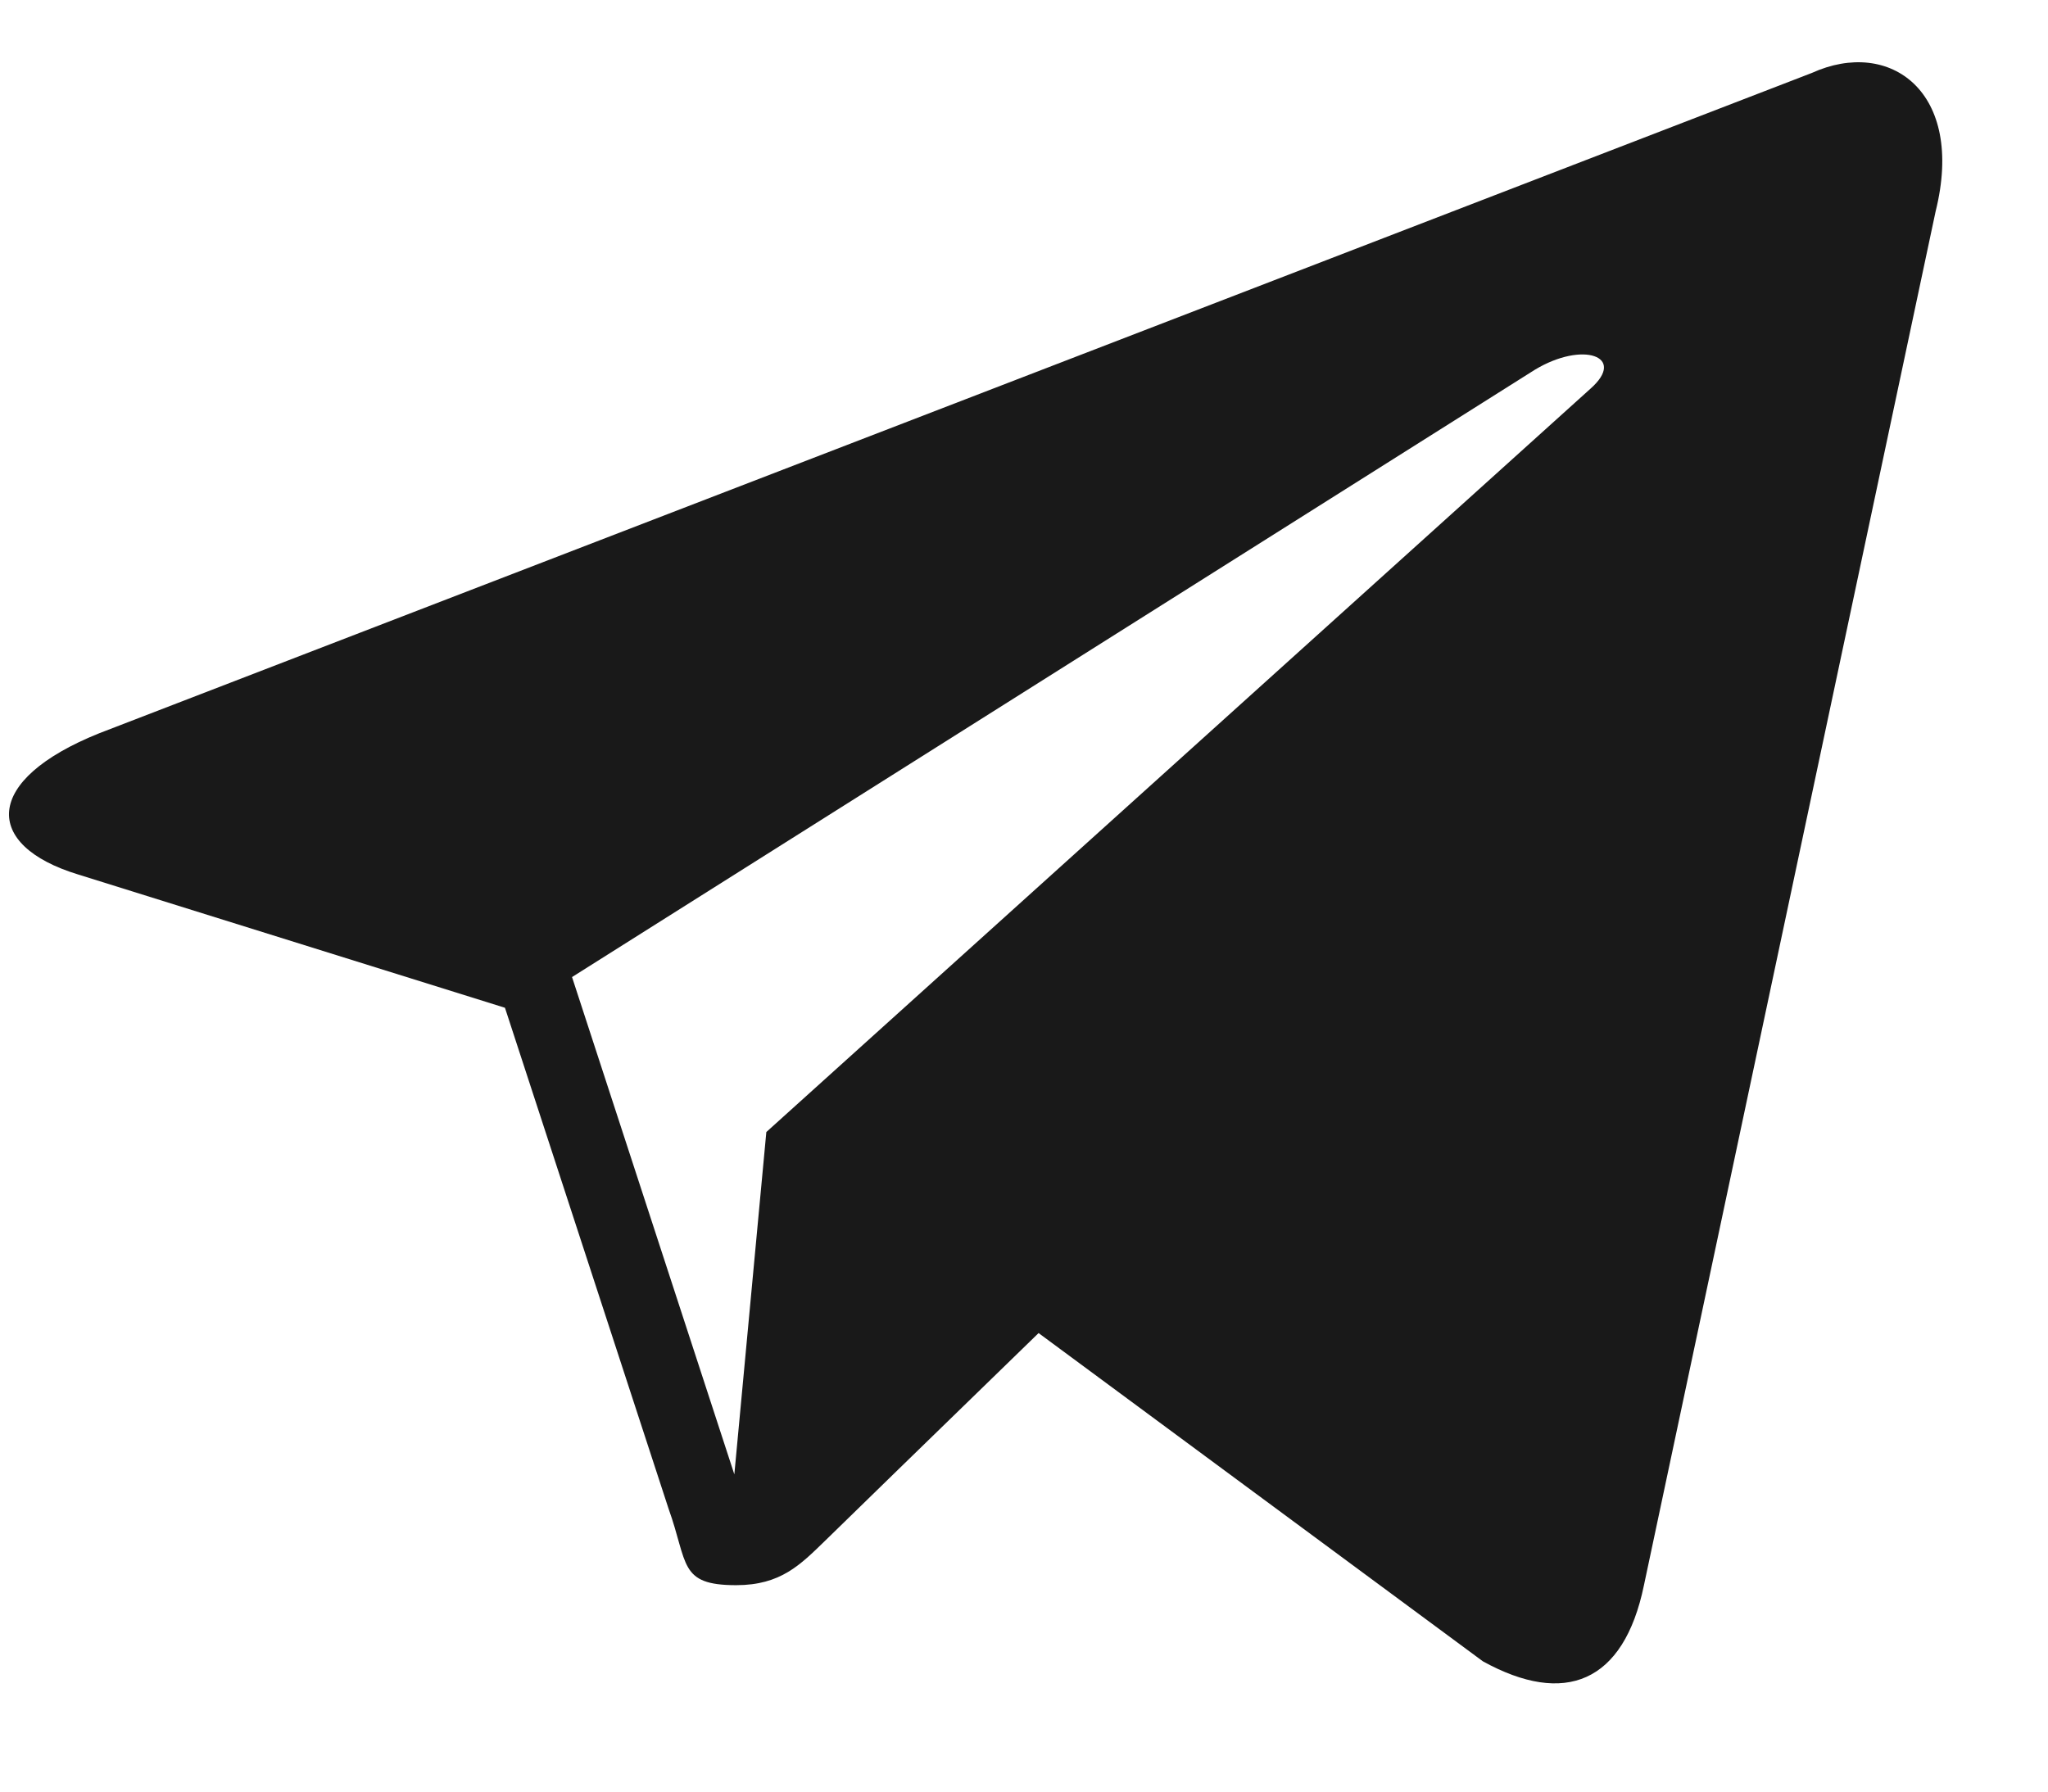 <svg width="16" height="14" viewBox="0 0 16 14" fill="none" xmlns="http://www.w3.org/2000/svg">
<path fill-rule="evenodd" clip-rule="evenodd" d="M14.155 0.57L0.775 5.73C-0.137 6.096 -0.133 6.606 0.609 6.833L3.945 7.875L5.223 11.789C5.377 12.217 5.301 12.387 5.751 12.387C6.099 12.387 6.252 12.228 6.446 12.04C6.569 11.92 7.298 11.209 8.114 10.417L11.585 12.982C12.223 13.334 12.685 13.152 12.843 12.389L15.122 1.652C15.355 0.717 14.765 0.293 14.155 0.57ZM4.469 7.635L11.99 2.89C12.366 2.662 12.71 2.785 12.427 3.036L5.987 8.846L5.737 11.521L4.469 7.635Z" fill="#191919"/>
</svg>
